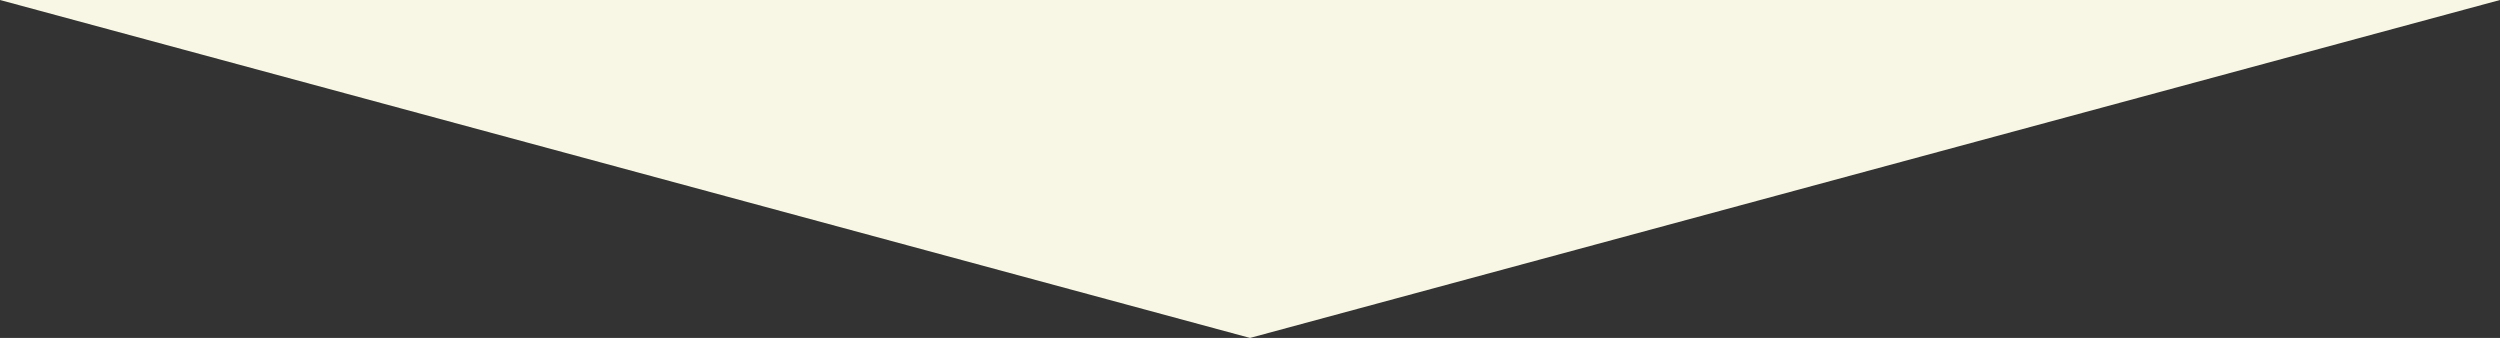 <svg xmlns="http://www.w3.org/2000/svg" width="725" height="98" viewBox="0 0 725 98">
  <rect x="0" y="0" width="725" height="98" fill="#333333" stroke="none"/>
  <defs>
    <style>
      .cls-1 {
        fill: #f8f6e4;
        fill-rule: evenodd;
      }
    </style>
  </defs>
  <path id="deco_false_teeth01.svg" class="cls-1" d="M1058.5,4509L696,4411h725Z" transform="translate(-696 -4411)"/>
</svg>
